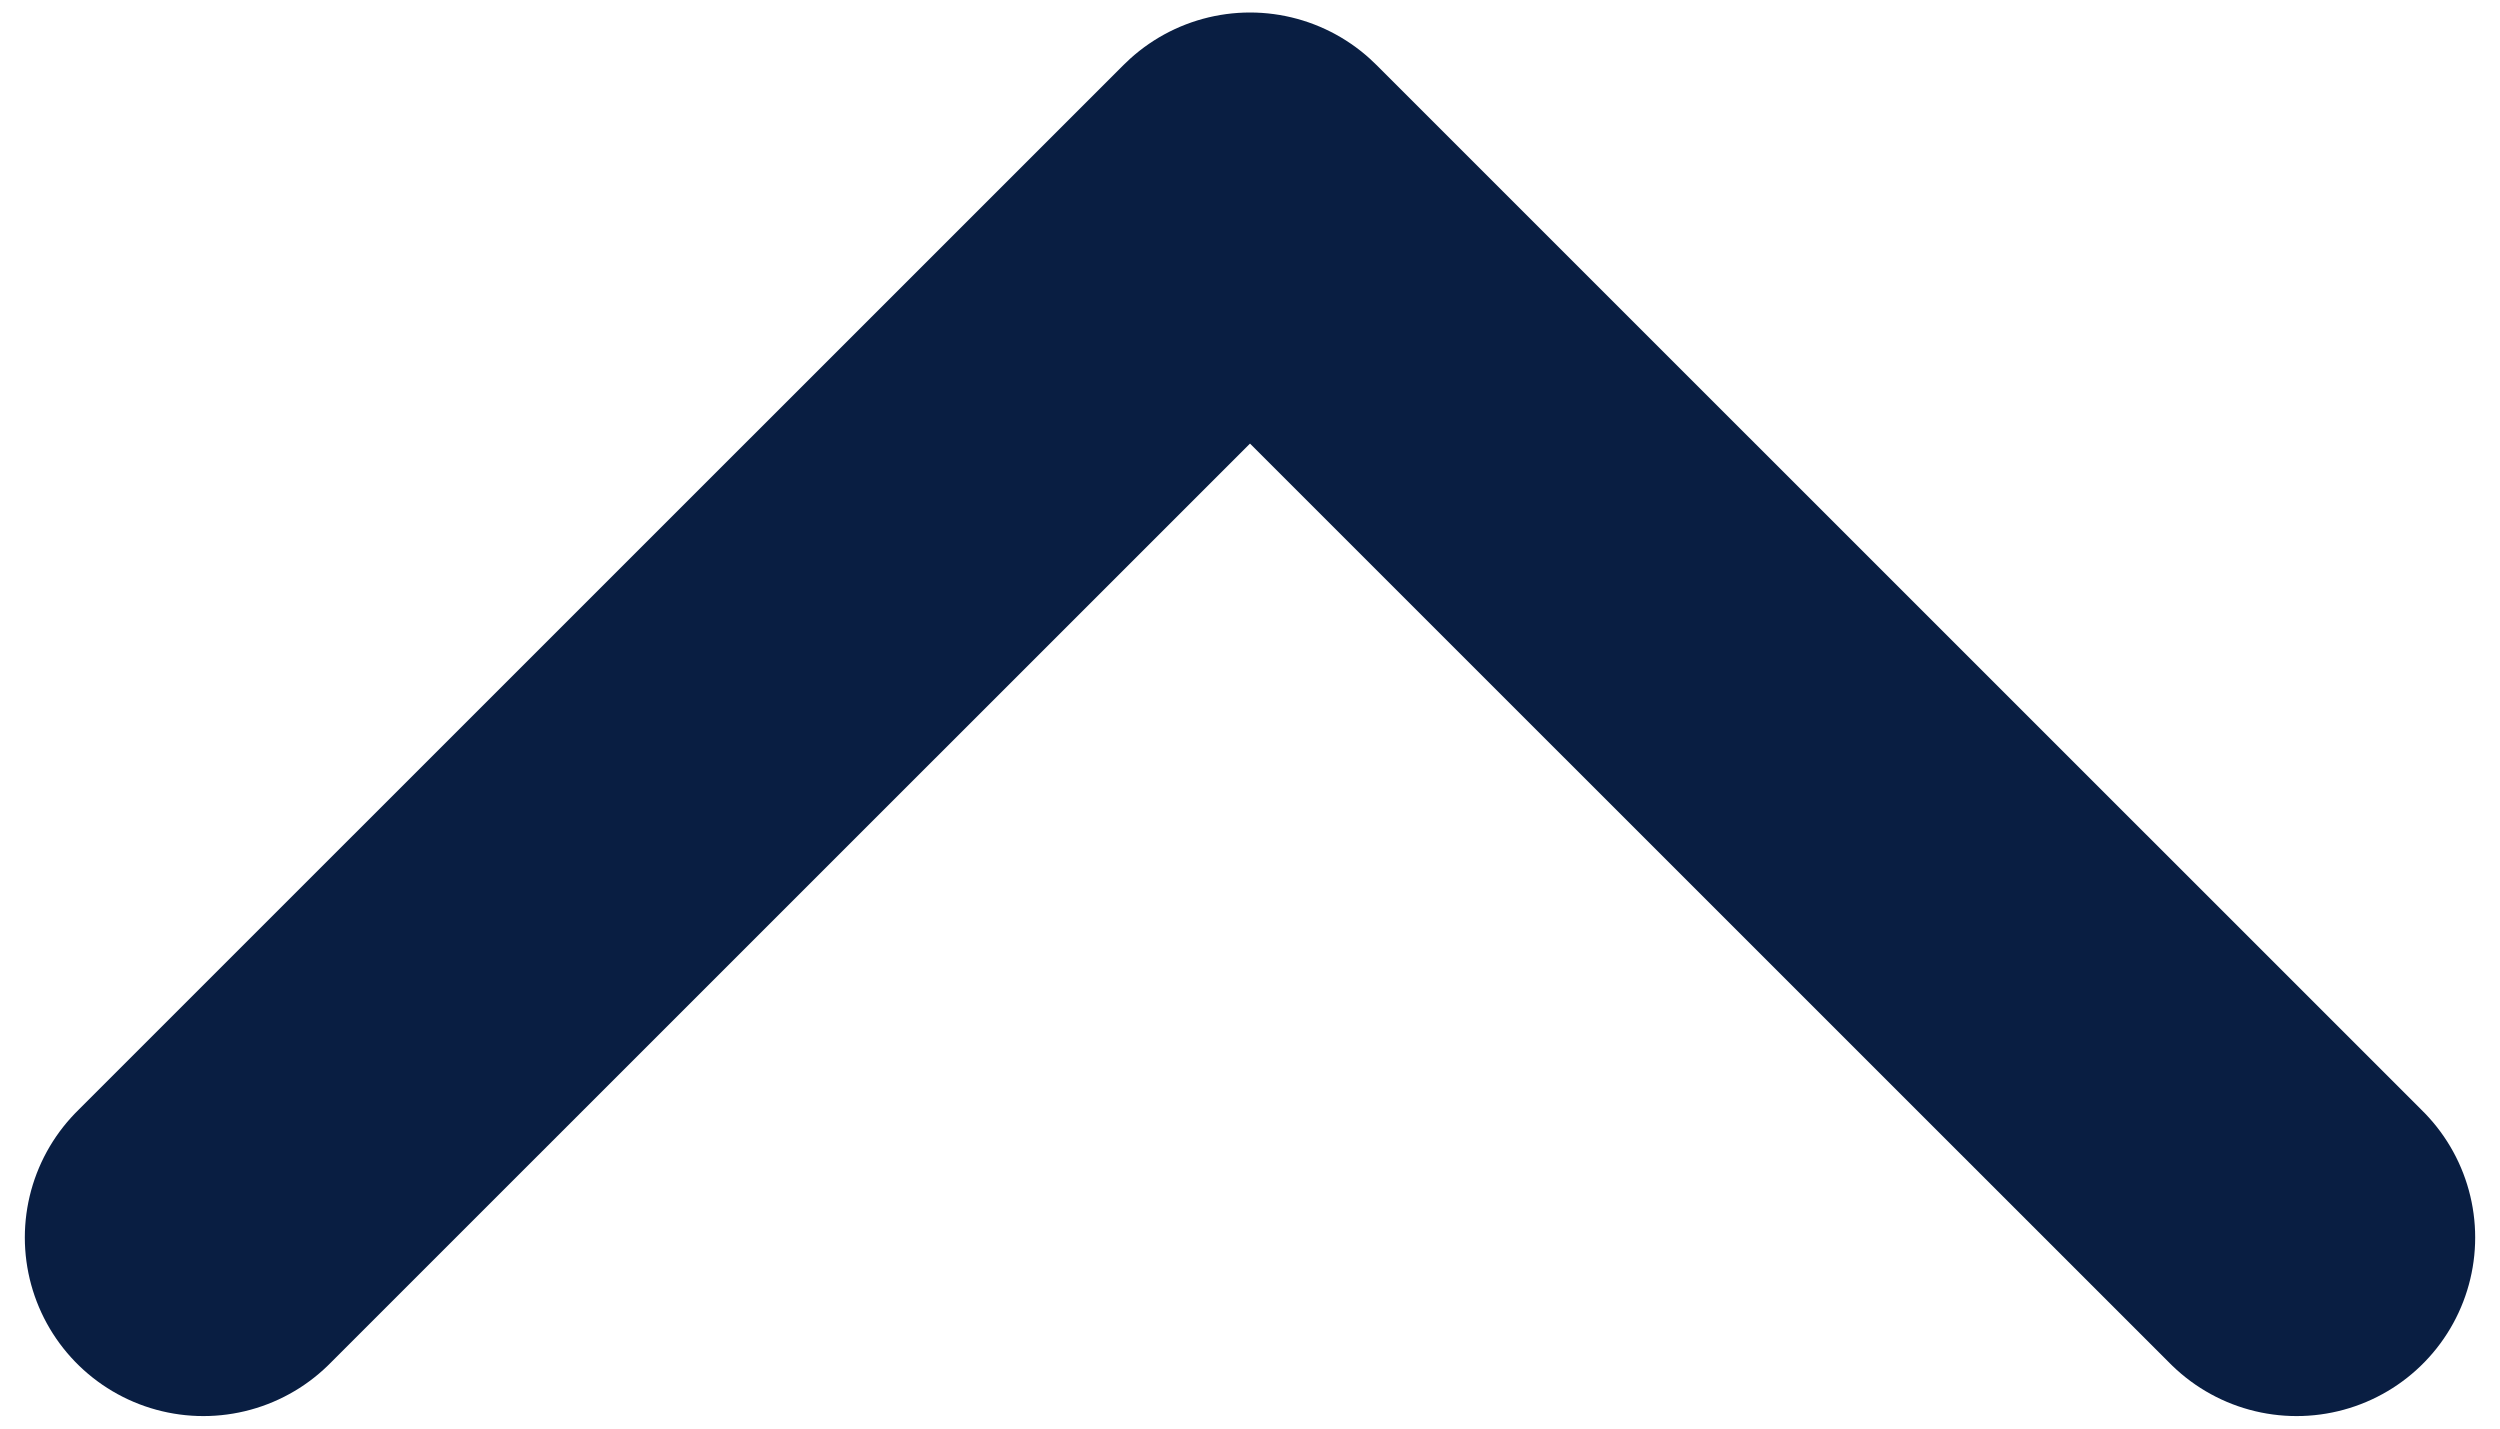 <svg width="14" height="8" viewBox="0 0 14 8" fill="none" xmlns="http://www.w3.org/2000/svg">
<path d="M1.139 6.93L7 1.07L12.861 6.93" stroke="#091E42" stroke-width="2" stroke-linecap="round" stroke-linejoin="round"/>
</svg>
